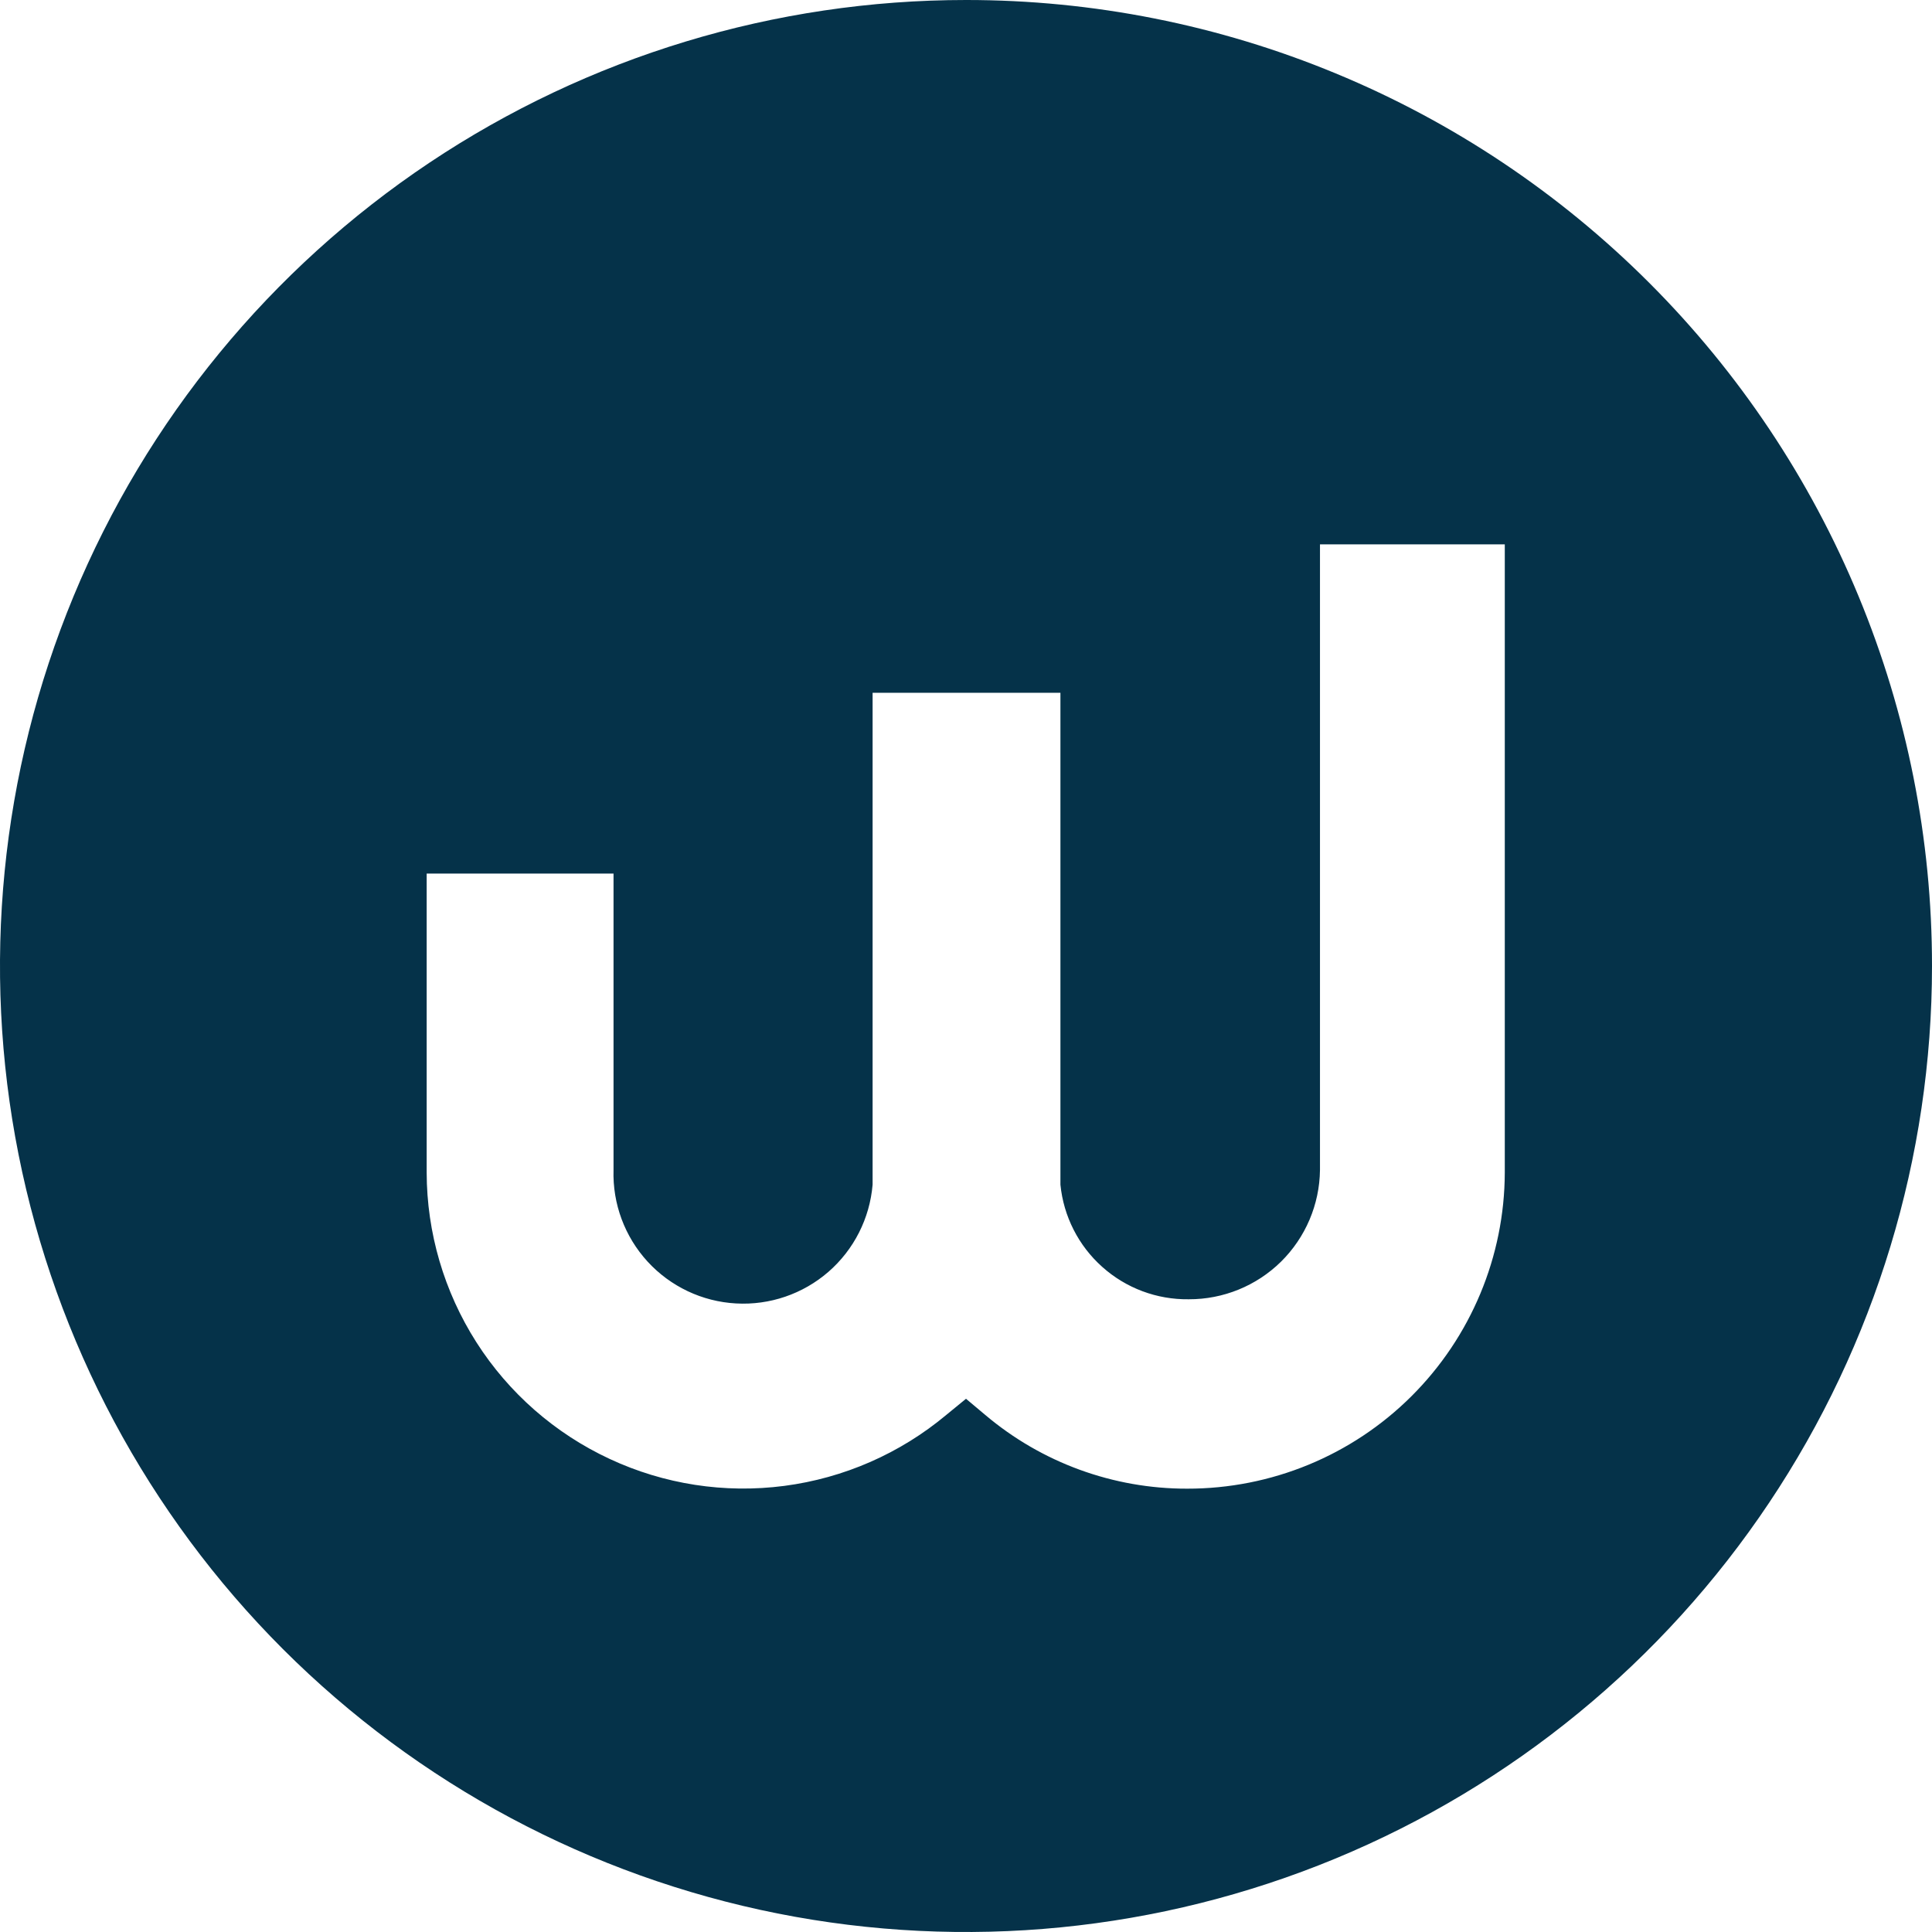 <svg width="100%" height="100%" viewBox="0 0 32 32" fill="#053249" xmlns="http://www.w3.org/2000/svg">
<path d="M16 2.18854e-06C12.835 2.18854e-06 9.742 0.938 7.111 2.696C4.48 4.455 2.429 6.953 1.218 9.877C0.007 12.801 -0.31 16.018 0.307 19.121C0.925 22.225 2.449 25.076 4.686 27.314C6.924 29.551 9.775 31.075 12.879 31.693C15.982 32.31 19.199 31.993 22.123 30.782C25.047 29.571 27.545 27.52 29.303 24.889C31.062 22.258 32 19.165 32 16C32.001 13.899 31.588 11.818 30.784 9.876C29.981 7.934 28.802 6.17 27.316 4.684C25.83 3.198 24.066 2.019 22.124 1.216C20.183 0.412 18.102 -0.001 16 2.18854e-06ZM24.924 19.421C24.92 20.812 24.363 22.145 23.377 23.127C22.391 24.109 21.055 24.659 19.663 24.657C18.439 24.659 17.253 24.226 16.318 23.435L16 23.168L15.674 23.435C14.909 24.074 13.978 24.482 12.99 24.611C12.002 24.74 10.998 24.585 10.095 24.163C9.192 23.742 8.427 23.073 7.891 22.233C7.355 21.393 7.069 20.417 7.067 19.421V14.469H10.162V19.379C10.145 19.939 10.348 20.483 10.726 20.896C11.105 21.309 11.63 21.558 12.189 21.589C12.749 21.621 13.298 21.433 13.721 21.066C14.144 20.698 14.406 20.18 14.453 19.622V11.475H17.564V19.622C17.616 20.146 17.863 20.633 18.257 20.984C18.65 21.336 19.161 21.527 19.689 21.52C20.26 21.522 20.809 21.299 21.217 20.898C21.624 20.496 21.856 19.951 21.863 19.379V9.016H24.924V19.421Z" fill="#053249"/>
</svg>

